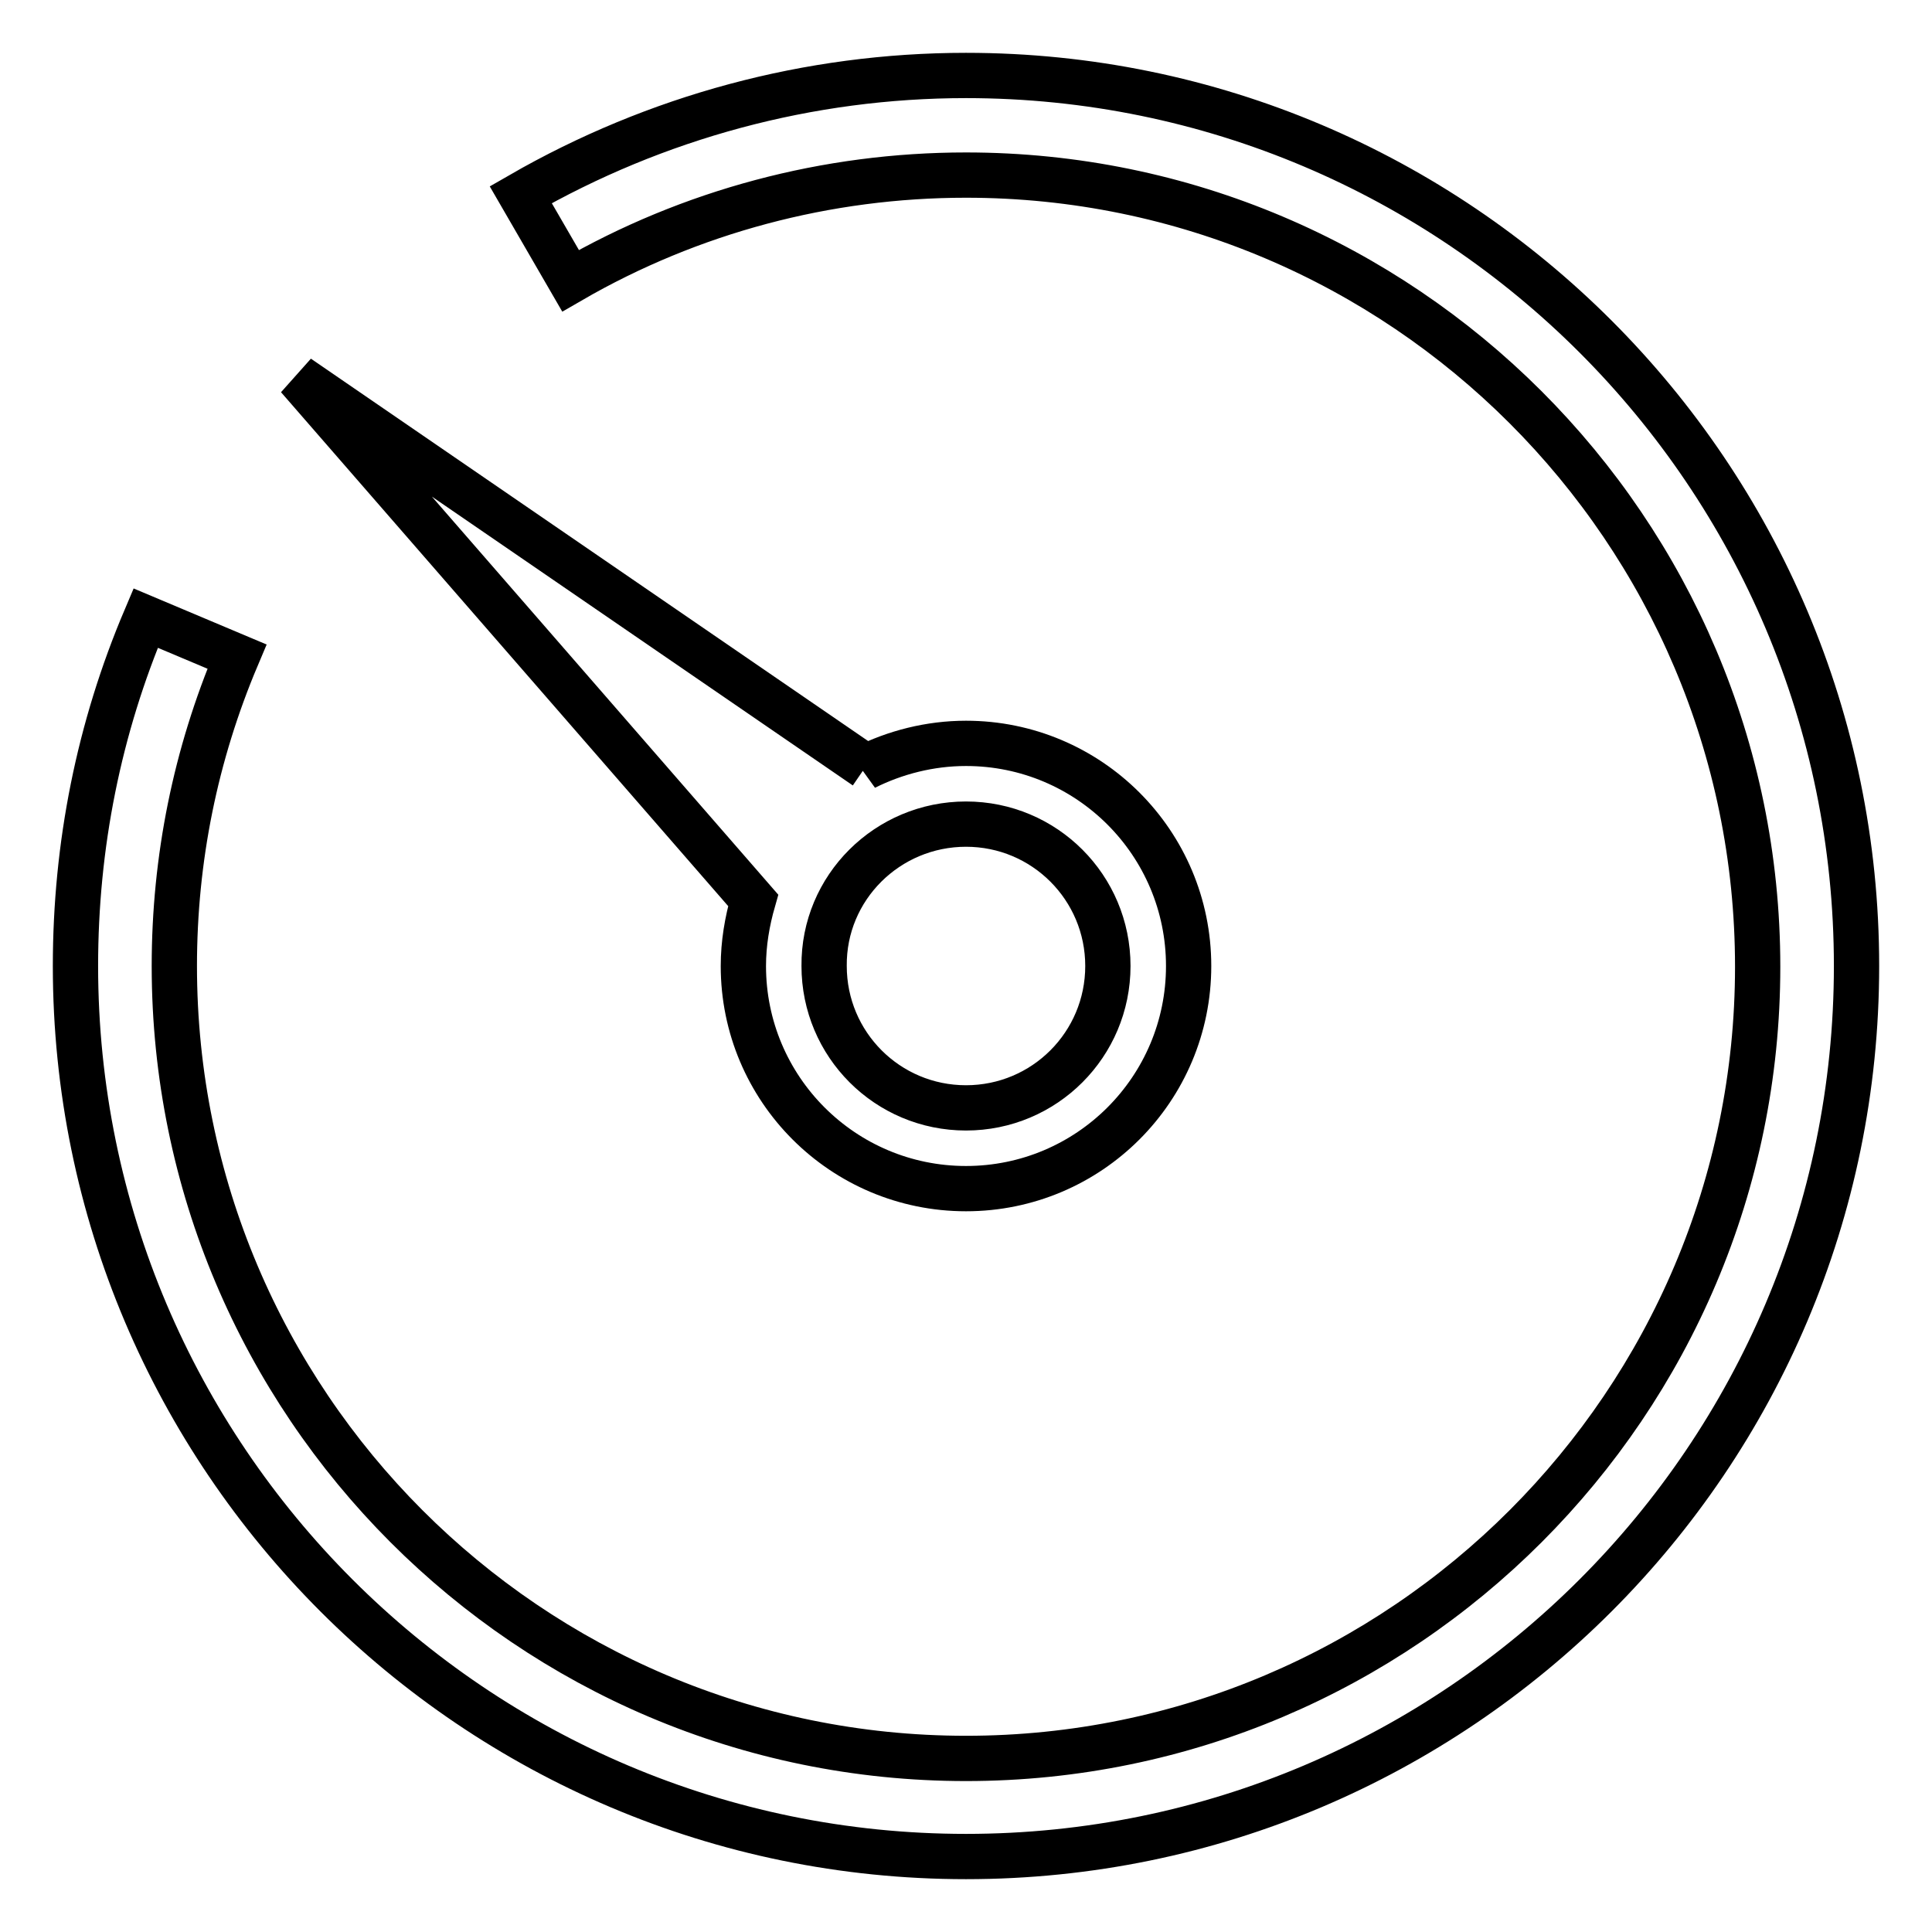 <?xml version="1.0" encoding="utf-8"?>
<!-- Svg Vector Icons : http://www.onlinewebfonts.com/icon -->
<!DOCTYPE svg PUBLIC "-//W3C//DTD SVG 1.1//EN" "http://www.w3.org/Graphics/SVG/1.1/DTD/svg11.dtd">
<svg version="1.1" xmlns="http://www.w3.org/2000/svg" xmlns:xlink="http://www.w3.org/1999/xlink" x="0px" y="0px" viewBox="0 0 256 256" enable-background="new 0 0 256 256" xml:space="preserve">
<g> <path stroke-width="6" fill-opacity="0" stroke="#000000"  d="M128,10c-20.8,0-41.1,5.5-59,15.8l6.6,11.4c15.9-9.2,34-14,52.4-14c57.8,0,104.9,47,104.9,104.9 c0,57.8-47,104.9-104.9,104.9S23.1,185.9,23.1,128c0-14.2,2.8-28,8.3-41l-12.1-5.1C13.1,96.5,10,112,10,128 c0,65.1,52.9,118,118,118c65.1,0,118-52.9,118-118C246,62.9,193.1,10,128,10z"/> <path stroke-width="6" fill-opacity="0" stroke="#000000"  d="M39.5,50l60.3,69.3c-0.8,2.8-1.3,5.7-1.3,8.7c0,16.3,13.2,29.5,29.5,29.5s29.5-13.2,29.5-29.5 c0-16.3-13.2-29.5-29.5-29.5c-4.8,0-9.4,1.2-13.4,3.2l0.1-0.1L39.5,50z M128,109.2c10.4,0,18.8,8.4,18.8,18.8 c0,10.4-8.4,18.8-18.8,18.8c-10.4,0-18.8-8.4-18.8-18.8C109.1,117.6,117.6,109.2,128,109.2z"/></g>
</svg>